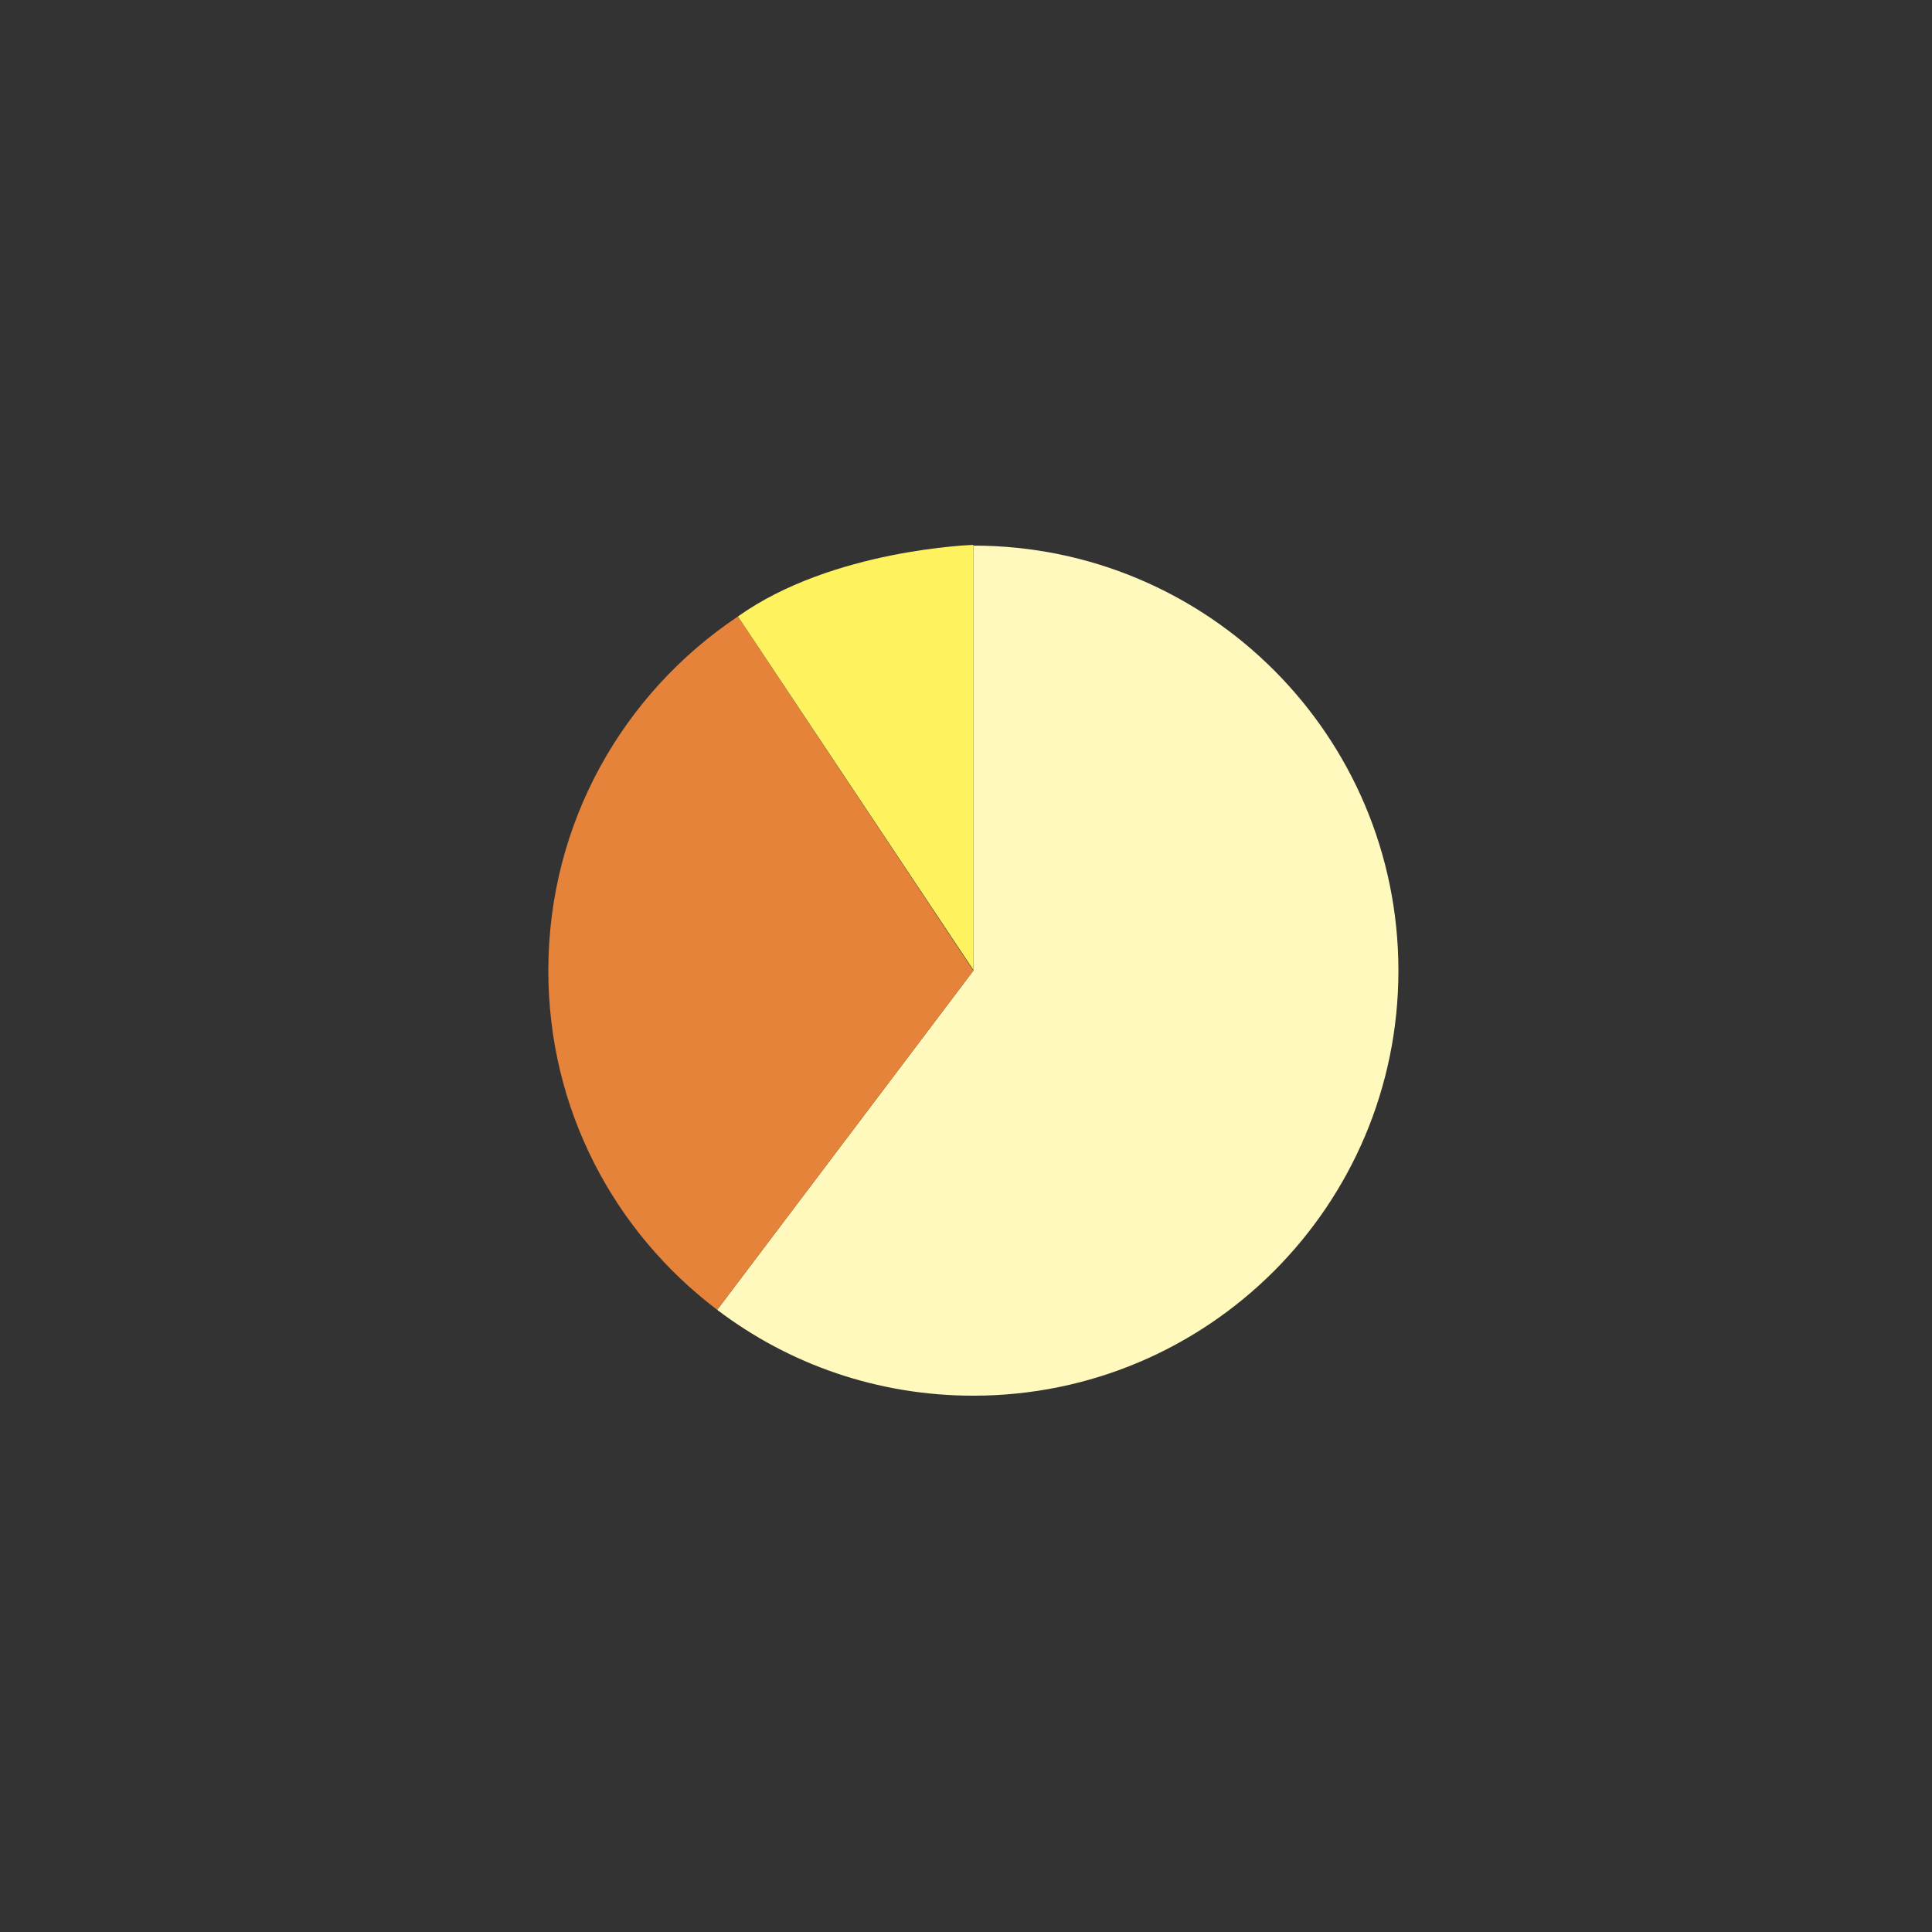 <?xml version="1.0" encoding="UTF-8"?>
<svg id="a" xmlns="http://www.w3.org/2000/svg" viewBox="0 0 270 270">
  <rect x="0" y="0" width="270" height="270" fill="#333333" stroke="none"/>
  <defs>
    <style>
      .cls-1 {
        fill: #e48339;
      }

      .cls-2 {
        fill: #fff9bd;
      }

      .cls-3 {
        fill: #fff25f;
      }
    </style>
  </defs>
  <path class="cls-2" d="m195.43,135.65c0-32.8-26.6-59.4-59.4-59.4h0v59.4l-35.8,47.4c10,7.6,22.4,12,35.8,12,32.8,0,59.4-26.6,59.4-59.4h0Z"/>
  <path class="cls-1" d="m103.13,86.15c-16,10.7-26.5,28.8-26.5,49.5,0,19.4,9.2,36.5,23.6,47.4l35.8-47.4-32.9-49.5h0Z"/>
  <path class="cls-3" d="m136.03,135.55v-59.4s-19.7.6-32.9,10l32.9,49.4Z"/>
</svg>
